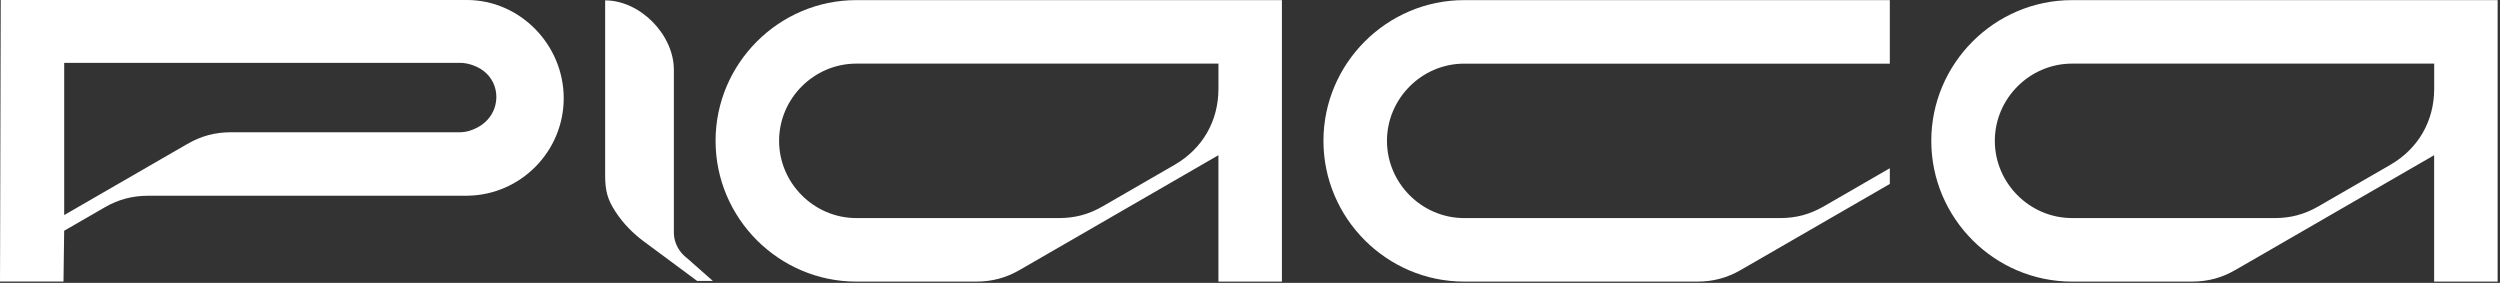 <!-- <svg width="596" height="68" viewBox="0 0 596 68" fill="none" xmlns="http://www.w3.org/2000/svg">
<path d="M111.28 0H0.199997V0.0599976H0.169998L0 67.11H15.14L15.3 55L24.9 49.46C28.23 47.54 31.52 46.66 35.36 46.66H111.15C111.31 46.66 111.46 46.66 111.61 46.65C124.1 46.4 134.36 36.12 134.36 23.41C134.36 10.7 123.97 0.0100098 111.27 0.0100098L111.28 0ZM118.09 25.02C117.6 27.06 116.3 28.95 114.19 30.17C114.01 30.27 113.84 30.37 113.66 30.46C113.12 30.74 112.57 30.97 112 31.15C111.24 31.39 110.45 31.52 109.65 31.52H65.98C65.98 31.52 65.89 31.52 65.84 31.52H55.09C51.25 31.52 47.96 32.4 44.63 34.32L15.31 51.25V14.97H109.65C110.76 14.97 111.84 15.2 112.86 15.59C113.2 15.72 113.54 15.87 113.86 16.03C114.95 16.57 115.84 17.28 116.53 18.11C118.14 20.05 118.66 22.63 118.08 25L118.09 25.02Z" fill="#fff"/>
<path d="M144.24 0.101562C152.6 0.101562 160.62 8.28156 160.62 16.6316V55.6116C160.62 55.6116 160.62 55.6416 160.62 55.6516C160.68 58.0116 161.91 60.1816 163.8 61.5916L169.91 66.9816H166.17L150.19 55.1416C145.26 49.0016 144.26 46.9316 144.24 41.8916C144.24 41.8516 144.24 0.101562 144.24 0.101562Z" fill="#fff"/>
<path d="M264.47 51.9891L243.11 64.3191C239.78 66.2391 236.49 67.119 232.65 67.119H204.11C185.66 67.119 170.57 52.0291 170.57 33.5791C170.57 15.1291 185.67 0.0390625 204.11 0.0390625H305.56V67.1291H290.42V37.0091L264.46 51.9991L264.47 51.9891ZM252.38 51.9891C256.22 51.9891 259.51 51.1091 262.84 49.1891L279.98 39.2991C286.63 35.4591 290.44 28.8691 290.44 21.1891V15.1791H204.12C194.02 15.1791 185.71 23.489 185.71 33.5891C185.71 43.6891 194.02 51.9991 204.12 51.9991H252.39L252.38 51.9891Z" fill="#fff"/>
<path d="M436.36 51.9891L415 64.3191C411.67 66.2391 408.38 67.119 404.54 67.119H349.01C330.56 67.119 315.47 52.0291 315.47 33.5791C315.47 15.1291 330.56 0.0390625 349.01 0.0390625H450.46V15.1791H349.01C338.91 15.1791 330.6 23.489 330.6 33.5891C330.6 43.6891 338.91 51.9991 349.01 51.9991H424.28C428.12 51.9991 431.41 51.1191 434.74 49.1991L450.47 40.119V43.8591L436.37 51.9991L436.36 51.9891Z" fill="#fff"/>
<path d="M554.25 51.99L532.89 64.32C529.56 66.24 526.27 67.12 522.43 67.12H493.89C475.44 67.12 460.35 52.03 460.35 33.58C460.35 15.13 475.45 0.0400085 493.89 0.0400085H595.34V67.13H580.2V37.01L554.24 52L554.25 51.99ZM542.16 51.99C546 51.99 549.29 51.11 552.62 49.19L569.76 39.3C576.41 35.46 580.22 28.87 580.22 21.19V15.18H493.9C483.8 15.18 475.49 23.49 475.49 33.59C475.49 43.69 483.8 52 493.9 52H542.17L542.16 51.99Z" fill="#fff"/>
</svg> -->



<svg width="1034" height="117" viewBox="0 0 1034 117" fill="none" xmlns="http://www.w3.org/2000/svg">
    <rect x="0" y="0" width="1034" height="117" fill="#333333" stroke="none"/>
    <path d="M193.1 0H0.35V0.11H0.3L0.04 104.26L0 116.45H26.26L26.54 95.44L43.2 85.82C48.97 82.49 54.68 80.96 61.35 80.96H63.63H192.87C193.14 80.96 193.41 80.94 193.67 80.94C215.34 80.51 233.15 62.67 233.15 40.61C233.15 18.55 215.12 0 193.09 0H193.1ZM204.91 43.4C204.05 46.93 201.8 50.21 198.15 52.34C197.85 52.52 197.54 52.69 197.23 52.85C196.3 53.33 195.33 53.74 194.34 54.05C193.02 54.46 191.66 54.7 190.26 54.7H114.48C114.4 54.7 114.32 54.7 114.24 54.7H95.59C88.93 54.7 83.22 56.23 77.44 59.57L40.37 80.97L26.55 88.95V25.99H190.25C192.18 25.99 194.05 26.4 195.83 27.07C196.42 27.29 197 27.55 197.57 27.83C199.46 28.76 201.01 30 202.21 31.45C205.01 34.82 205.9 39.29 204.9 43.41L204.91 43.4Z" fill="#fff"/>
    <path d="M250.28 0.158C264.78 0.158 278.71 14.348 278.71 28.848V96.478C278.71 96.478 278.71 96.528 278.71 96.549C278.82 100.638 280.96 104.408 284.24 106.848L294.84 116.198H288.34L266.34 99.898C261.76 96.508 257.74 92.408 254.62 87.648C251.17 82.388 250.32 78.788 250.29 72.658C250.29 72.588 250.29 0.148 250.29 0.148L250.28 0.158Z" fill="#fff"/>
    <path d="M458.91 90.201L421.84 111.601C416.07 114.941 410.36 116.471 403.69 116.471H354.17C322.16 116.471 295.96 90.281 295.96 58.261C295.96 26.241 322.16 0.051 354.16 0.051H530.2V116.461H503.94V64.191L458.9 90.201H458.91ZM437.93 90.201C444.6 90.201 450.31 88.671 456.08 85.341L485.81 68.171C497.35 61.511 503.95 50.071 503.95 36.741V26.311H354.17C336.65 26.311 322.23 40.741 322.23 58.251C322.23 75.761 336.66 90.191 354.17 90.191H437.92L437.93 90.201Z" fill="#fff"/>
    <path d="M757.17 90.201L720.1 111.601C714.33 114.941 708.62 116.471 701.95 116.471H605.59C573.57 116.471 547.38 90.281 547.38 58.261C547.38 26.241 573.57 0.051 605.59 0.051H781.63V26.321H605.59C588.07 26.321 573.65 40.751 573.65 58.261C573.65 75.771 588.07 90.201 605.59 90.201H736.2C742.86 90.201 748.57 88.671 754.34 85.341L781.63 69.581V76.081L757.17 90.201Z" fill="#fff"/>
    <path d="M961.73 90.201L924.66 111.601C918.89 114.941 913.18 116.471 906.51 116.471H856.99C824.98 116.471 798.78 90.281 798.78 58.261C798.78 26.241 824.98 0.051 856.98 0.051H1033.02V116.461H1006.76V64.191L961.72 90.201H961.73ZM940.76 90.201C947.43 90.201 953.14 88.671 958.91 85.341L988.64 68.171C1000.18 61.511 1006.78 50.071 1006.78 36.741V26.311H857C839.48 26.311 825.06 40.741 825.06 58.251C825.06 75.761 839.49 90.191 857 90.191H940.75L940.76 90.201Z" fill="#fff"/>
</svg>
